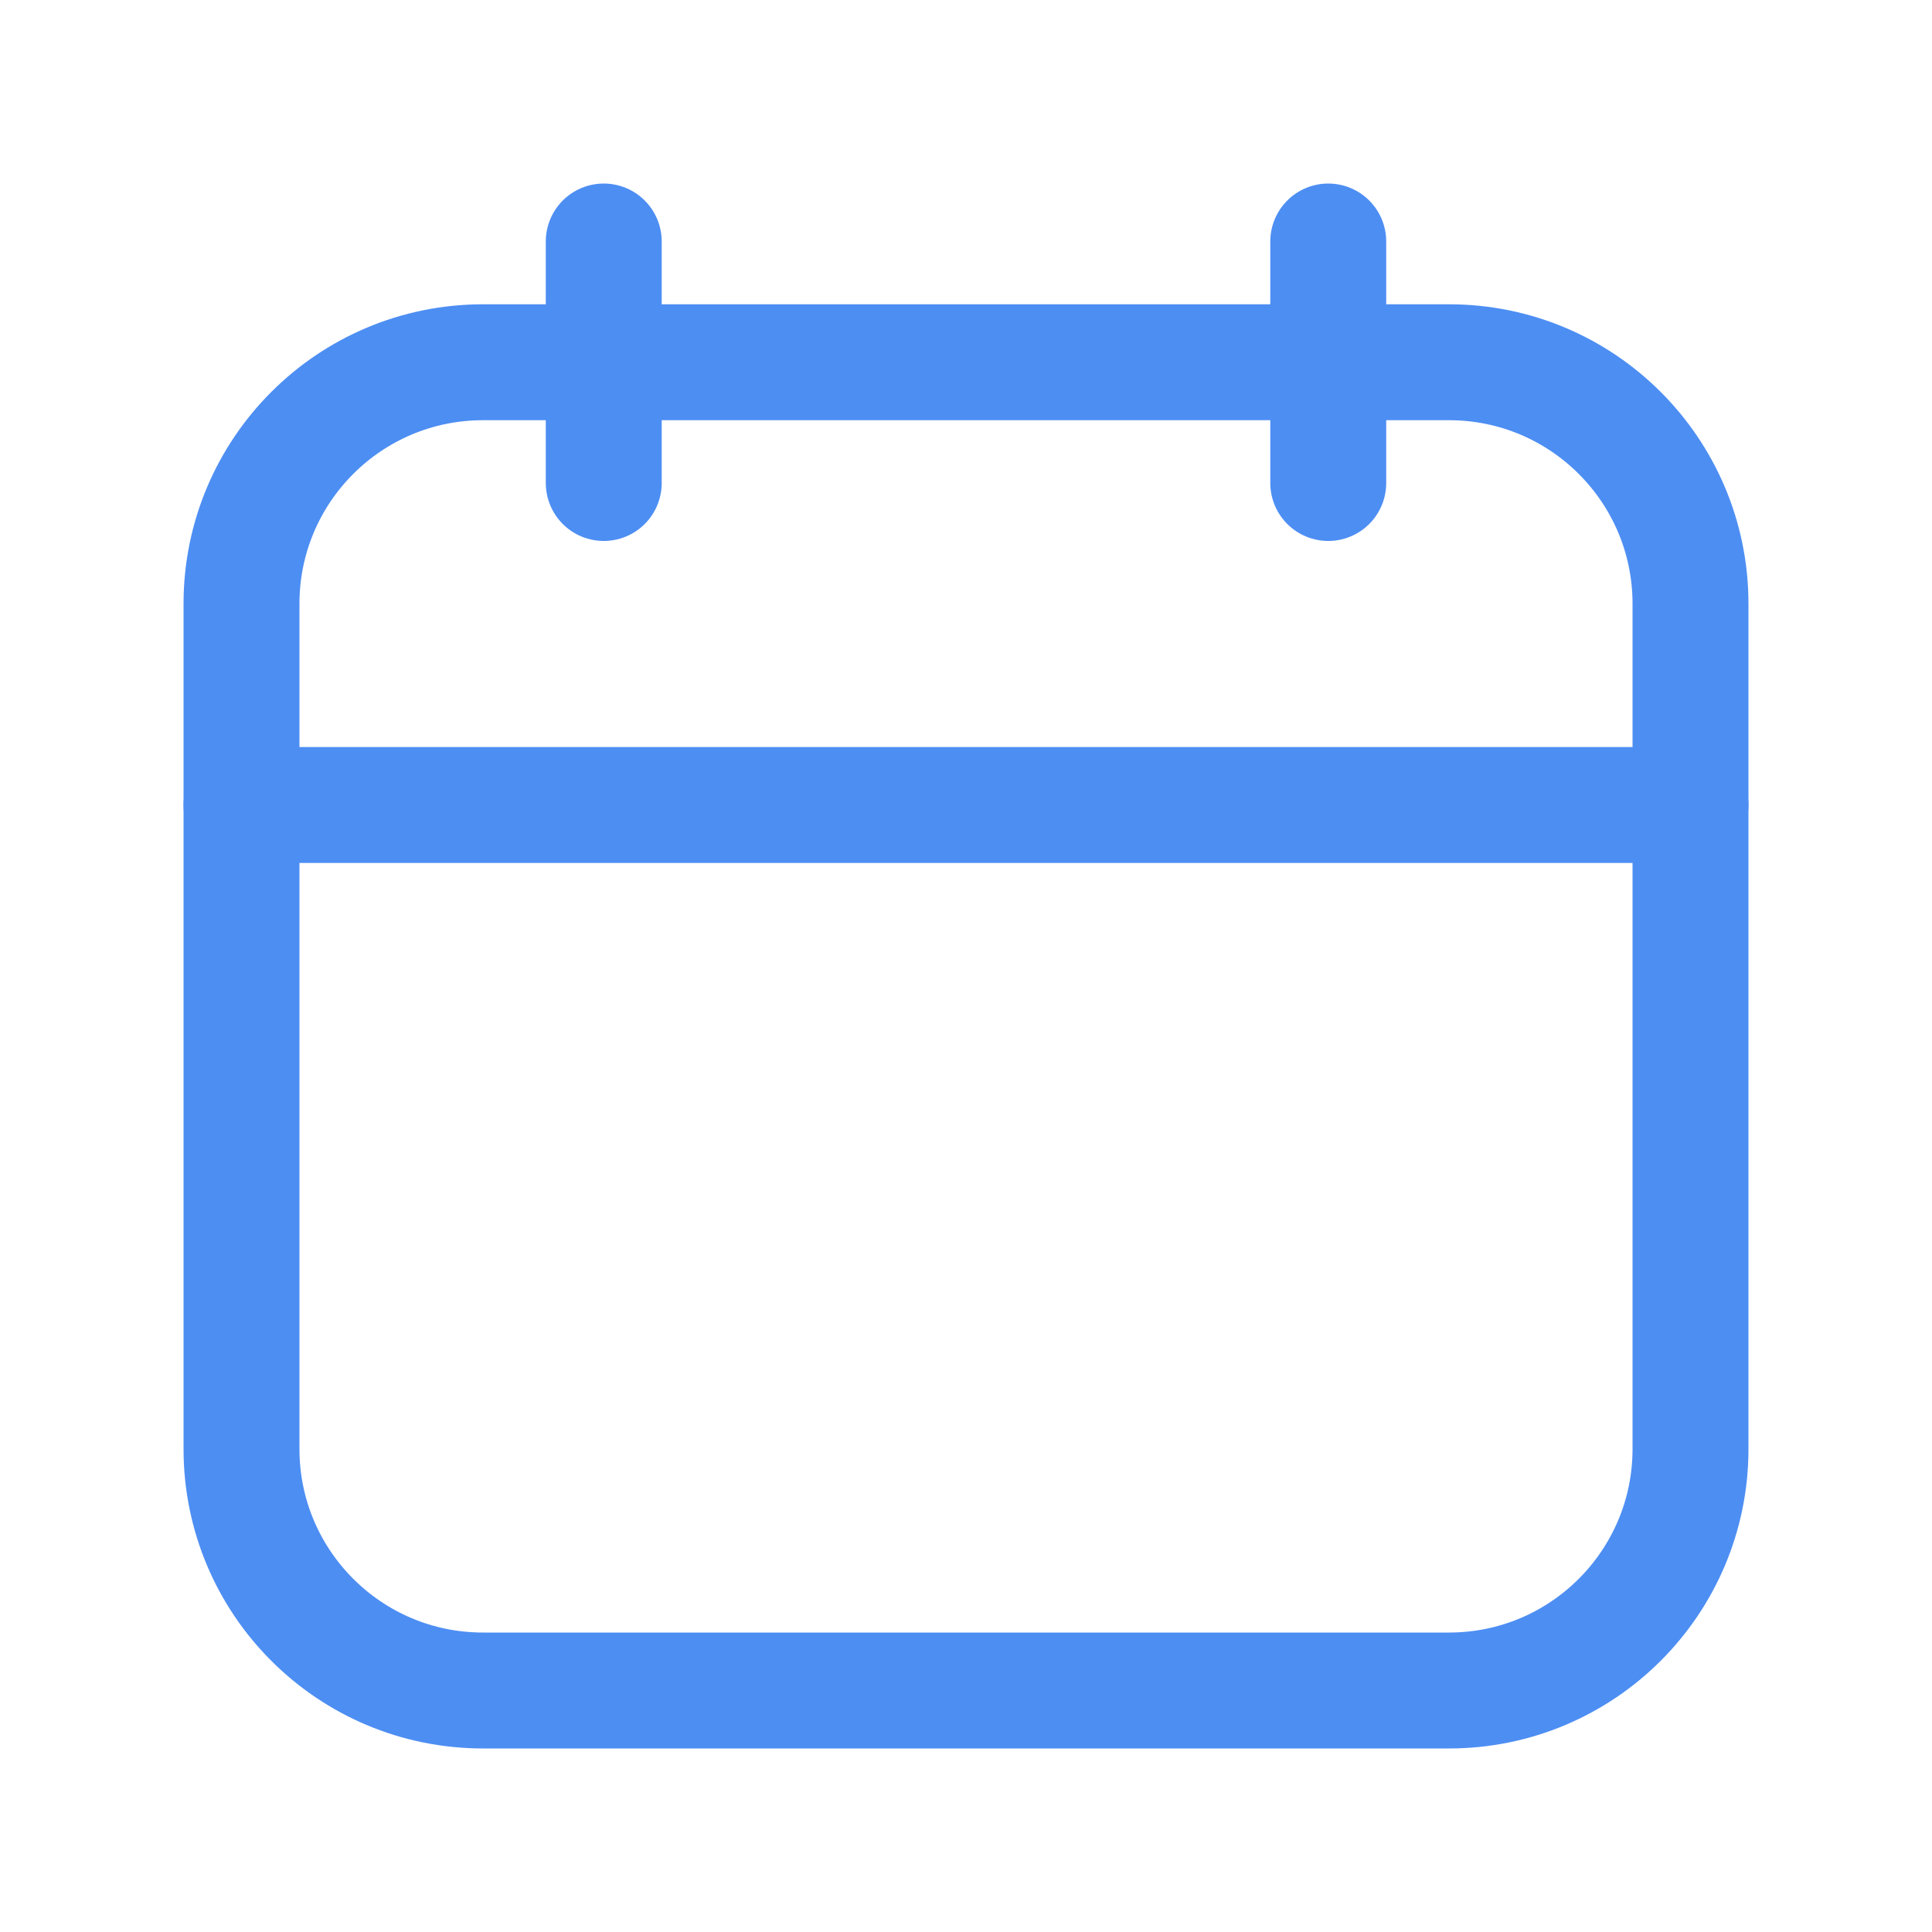 <svg width="50" height="50" viewBox="0 0 50 50" fill="none" xmlns="http://www.w3.org/2000/svg">
<path d="M15.625 6.25V12.5" stroke="#4D8EF3" stroke-width="3" stroke-linecap="round" stroke-linejoin="round"/>
<path d="M34.375 6.25V12.5" stroke="#4D8EF3" stroke-width="3" stroke-linecap="round" stroke-linejoin="round"/>
<path d="M43.75 20.833H6.25" stroke="#4D8EF3" stroke-width="3" stroke-linecap="round" stroke-linejoin="round"/>
<path d="M37.5 9.375H12.5C9.048 9.375 6.25 12.173 6.25 15.625V37.5C6.25 40.952 9.048 43.75 12.5 43.75H37.5C40.952 43.75 43.75 40.952 43.75 37.5V15.625C43.75 12.173 40.952 9.375 37.5 9.375Z" stroke="#4D8EF3" stroke-width="3" stroke-linecap="round" stroke-linejoin="round"/>
</svg>

